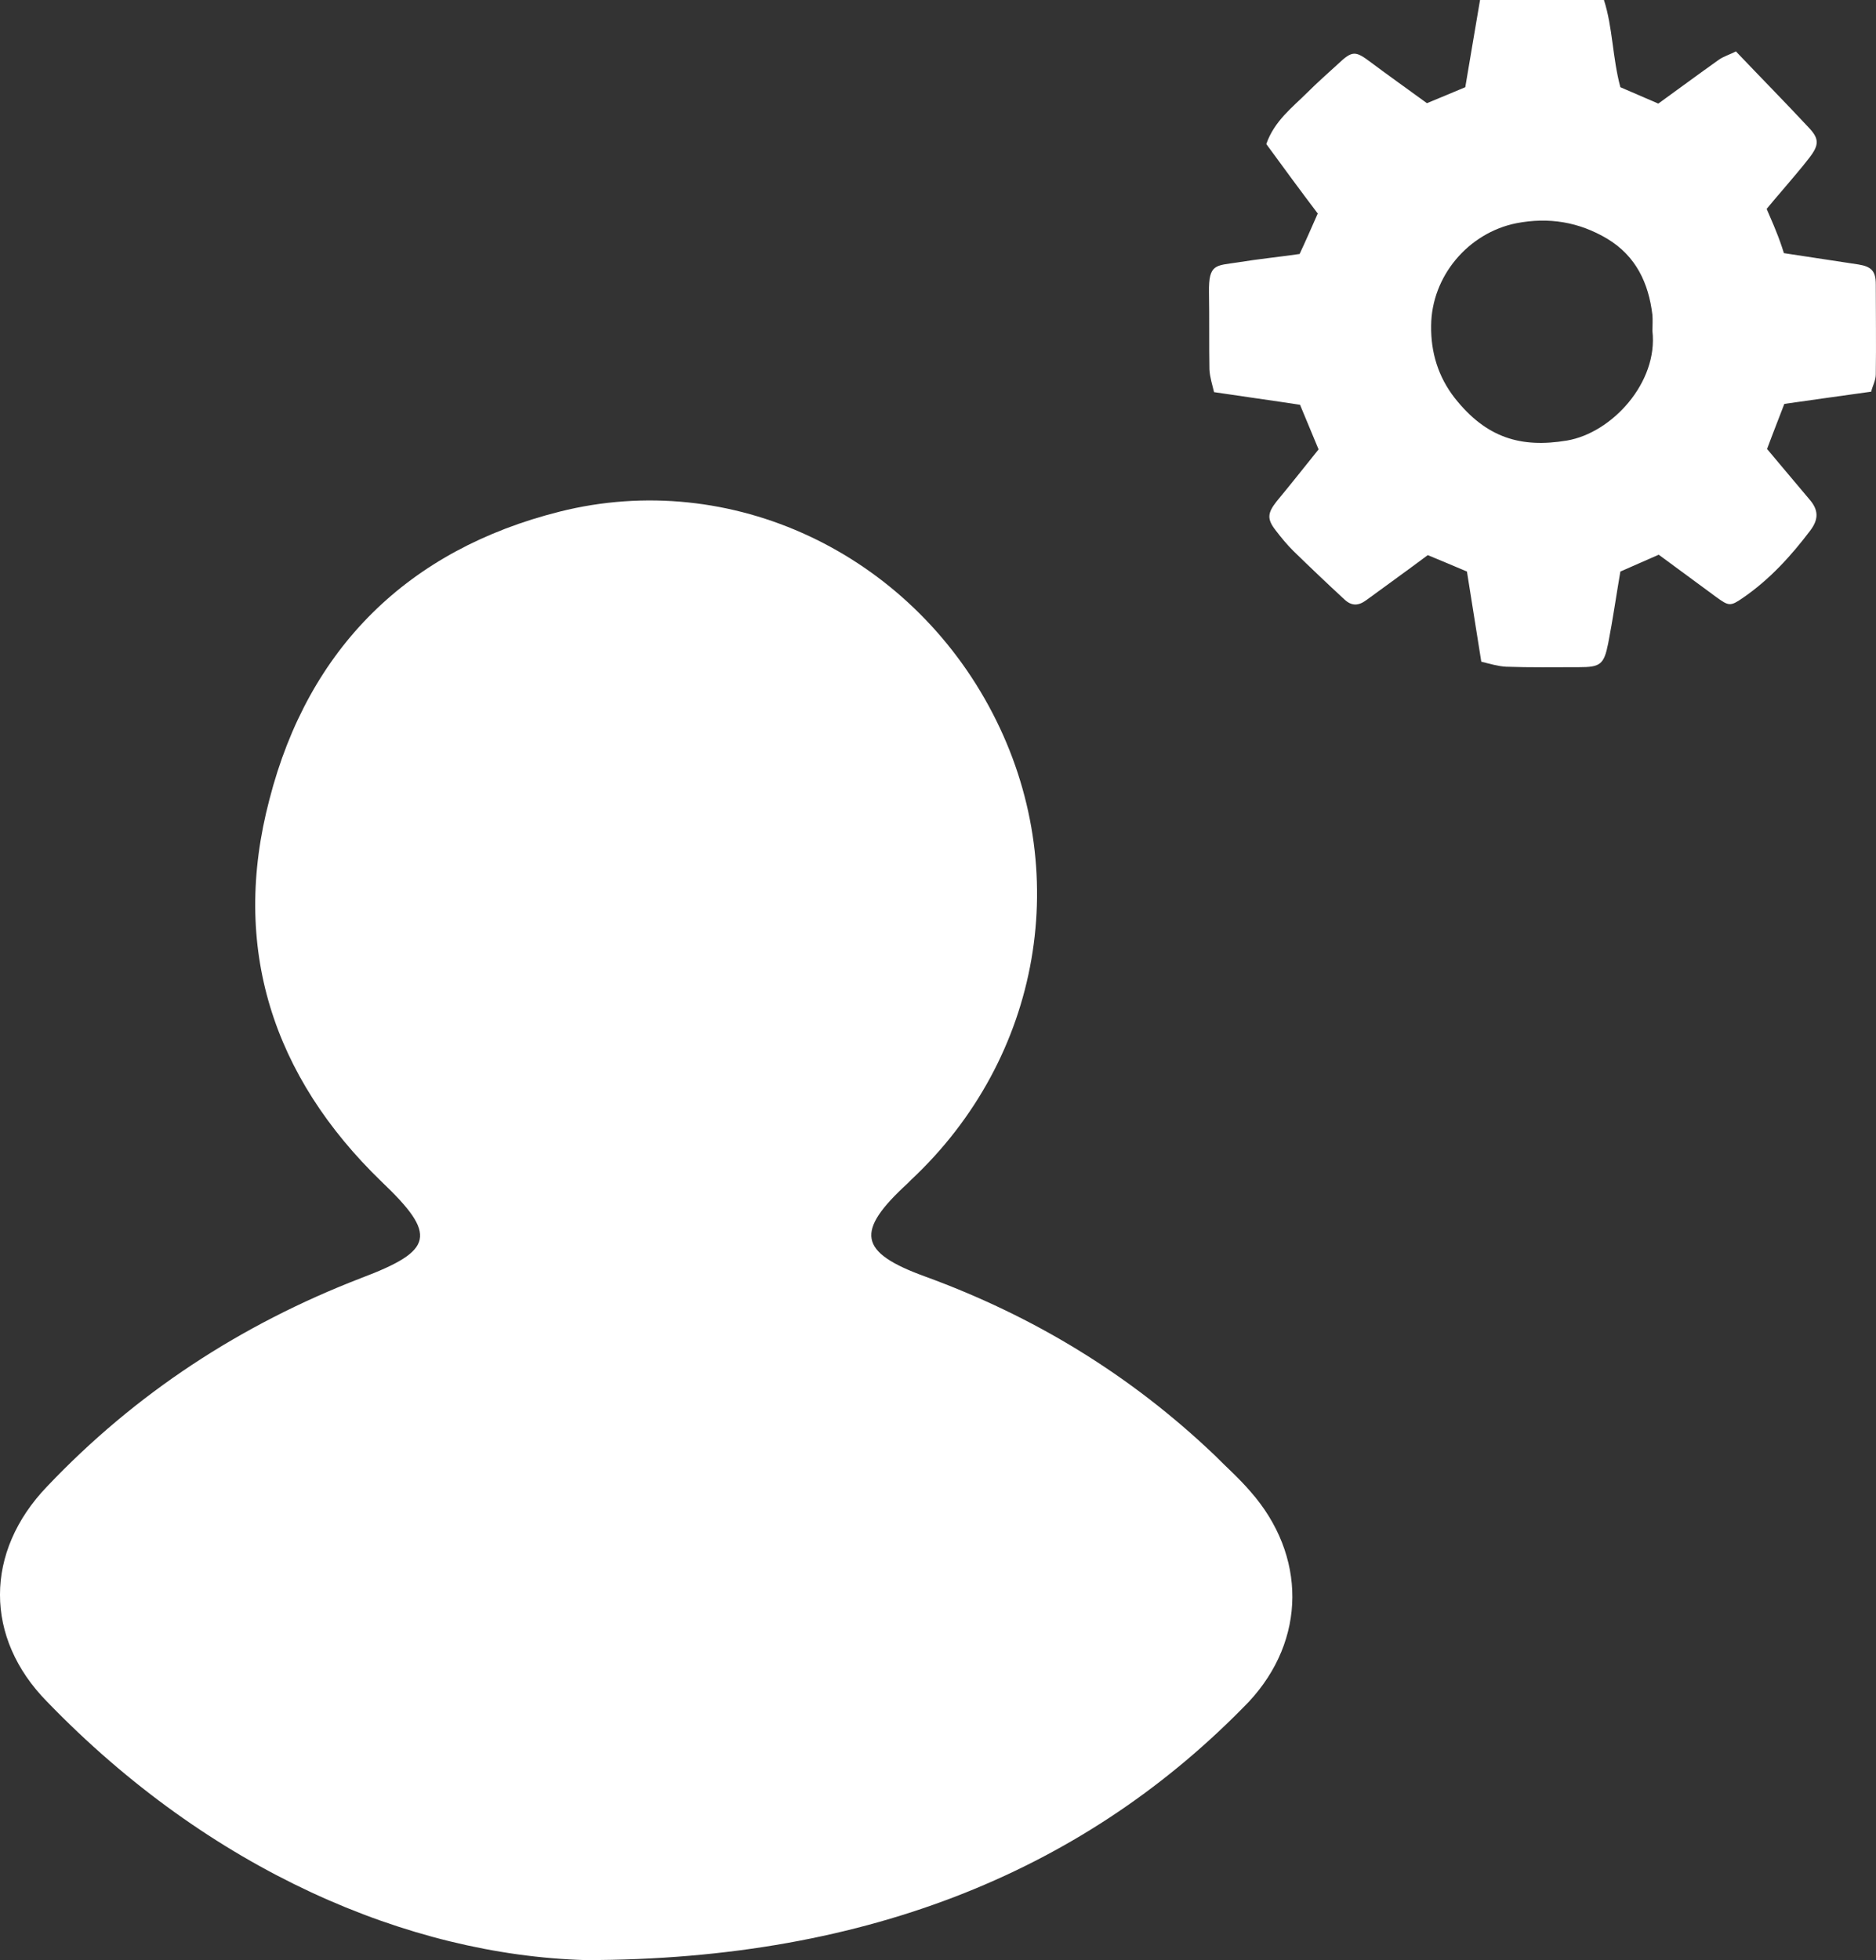 <?xml version="1.0" encoding="UTF-8"?> <svg xmlns="http://www.w3.org/2000/svg" width="45" height="47" viewBox="0 0 45 47" fill="none"><rect x="0" y="0" width="45" height="47" fill="#333333" stroke="none"/> <path d="M14.037 47C9.802 46.876 5.039 44.852 1.13 40.805C-0.377 39.277 -0.377 37.212 1.13 35.643C3.247 33.413 5.771 31.761 8.662 30.646C10.413 29.985 10.495 29.613 9.151 28.333C6.545 25.814 5.527 22.716 6.464 19.165C7.4 15.53 9.802 13.177 13.426 12.268C17.538 11.235 21.814 13.259 23.808 17.1C25.763 20.858 24.989 25.36 21.854 28.292C21.814 28.333 21.814 28.333 21.773 28.374C20.511 29.531 20.592 30.026 22.18 30.605C24.786 31.554 27.107 32.959 29.142 34.9C29.427 35.189 29.712 35.436 29.997 35.767C31.341 37.295 31.341 39.319 29.957 40.805C26.129 44.77 20.918 47 14.037 47Z" fill="white"></path> <path d="M39.788 13.301C39.465 13.442 39.162 13.574 38.868 13.705C38.767 14.291 38.686 14.866 38.575 15.432C38.474 15.937 38.383 15.998 37.878 15.998C37.291 15.998 36.705 16.008 36.128 15.987C35.936 15.977 35.734 15.917 35.532 15.866C35.411 15.109 35.299 14.412 35.188 13.705C34.875 13.574 34.571 13.442 34.248 13.311C33.763 13.675 33.267 14.028 32.772 14.392C32.58 14.533 32.418 14.533 32.246 14.371C31.831 13.988 31.427 13.604 31.023 13.21C30.871 13.059 30.729 12.887 30.598 12.715C30.386 12.443 30.406 12.301 30.618 12.028C30.962 11.614 31.296 11.19 31.629 10.776C31.477 10.412 31.336 10.069 31.184 9.706C30.527 9.605 29.86 9.514 29.122 9.403C29.081 9.231 29.021 9.049 29.011 8.857C29 8.241 29.011 7.625 29 7.009C28.99 6.322 29.162 6.373 29.688 6.292C30.183 6.211 30.689 6.161 31.174 6.09C31.326 5.767 31.457 5.464 31.609 5.12C31.204 4.585 30.78 4.009 30.375 3.454C30.568 2.899 31.002 2.575 31.366 2.212C31.599 1.979 31.852 1.757 32.094 1.535C32.438 1.212 32.509 1.212 32.883 1.495C33.328 1.828 33.773 2.141 34.228 2.474C34.551 2.343 34.855 2.212 35.148 2.091C35.269 1.384 35.38 0.707 35.502 0C36.513 0 37.463 0 38.474 0C38.686 0.656 38.676 1.374 38.868 2.091C39.151 2.212 39.455 2.343 39.778 2.484C40.254 2.141 40.729 1.788 41.214 1.444C41.335 1.353 41.487 1.313 41.639 1.232C42.245 1.868 42.822 2.454 43.378 3.05C43.641 3.323 43.641 3.474 43.398 3.787C43.196 4.05 42.973 4.302 42.761 4.555C42.64 4.696 42.518 4.838 42.377 5.009C42.448 5.181 42.529 5.353 42.599 5.534C42.67 5.706 42.731 5.878 42.791 6.07C43.398 6.161 43.995 6.252 44.581 6.342C44.894 6.393 44.995 6.504 44.995 6.817C44.995 7.534 45.006 8.251 44.995 8.978C44.995 9.12 44.915 9.261 44.884 9.392C44.166 9.493 43.499 9.584 42.801 9.685C42.67 10.029 42.529 10.382 42.387 10.766C42.721 11.16 43.054 11.564 43.398 11.968C43.62 12.22 43.631 12.443 43.428 12.715C42.963 13.331 42.448 13.897 41.8 14.341C41.507 14.543 41.467 14.533 41.174 14.321C40.719 13.988 40.254 13.644 39.788 13.301ZM39.637 7.938C39.637 7.807 39.647 7.676 39.637 7.554C39.546 6.787 39.242 6.14 38.555 5.726C37.878 5.322 37.15 5.201 36.371 5.353C35.218 5.585 34.339 6.625 34.329 7.807C34.319 8.453 34.501 9.039 34.895 9.544C35.653 10.503 36.482 10.746 37.584 10.564C38.666 10.382 39.778 9.17 39.637 7.938Z" fill="white"></path> </svg> 